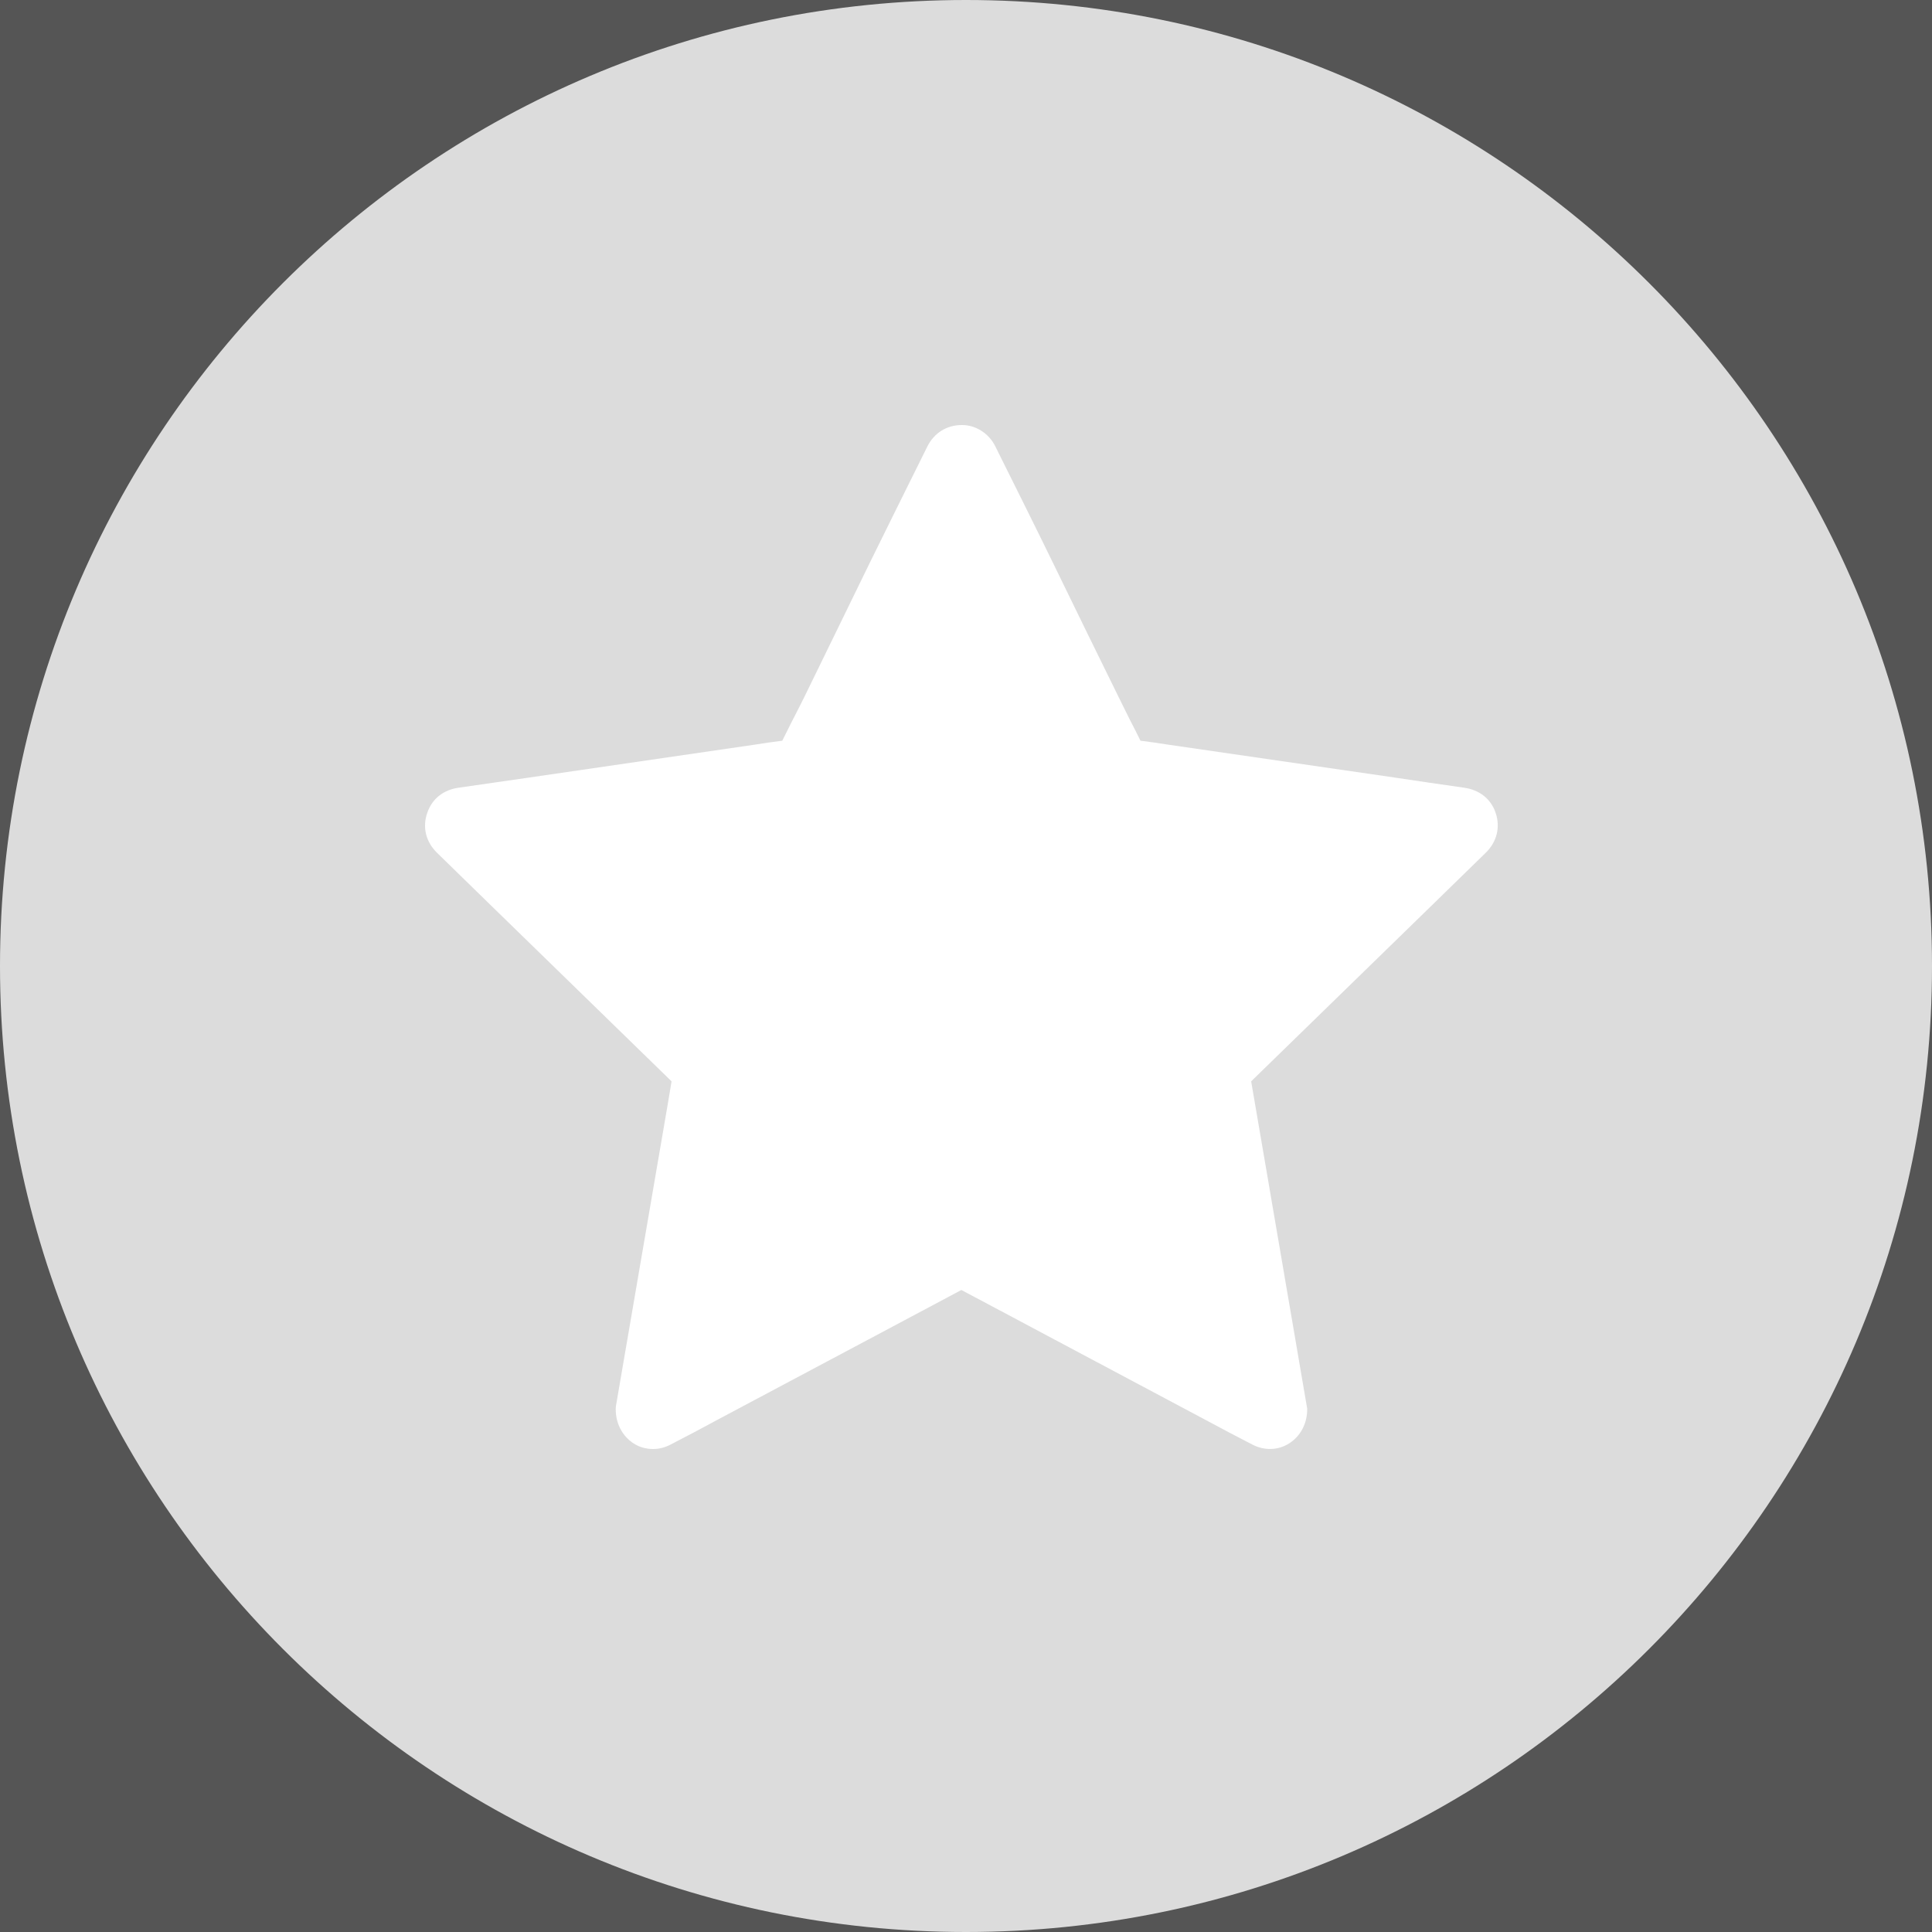 <svg width="10" height="10" viewBox="0 0 10 10" fill="none" xmlns="http://www.w3.org/2000/svg">
<rect x="0" y="0" width="10" height="10" fill="#333333" stroke="none"/>
<g clip-path="url(#clip0_1_15)">
<rect width="10" height="10" fill="#DCDCDC" fill-opacity="0.2"/>
<path fill-rule="evenodd" clip-rule="evenodd" d="M10 5C10 7.761 7.761 10 5 10C2.239 10 0 7.761 0 5C0 2.239 2.239 0 5 0C7.761 0 10 2.239 10 5Z" fill="#DCDCDC"/>
<path fill-rule="evenodd" clip-rule="evenodd" d="M7.741 4.206C7.716 4.134 7.657 4.088 7.577 4.077C7.458 4.06 7.34 4.043 7.222 4.025L6.051 3.855C6.001 3.847 5.952 3.84 5.903 3.834C5.886 3.799 5.869 3.765 5.851 3.731C5.831 3.691 5.811 3.651 5.791 3.61L5.627 3.276C5.568 3.155 5.509 3.034 5.45 2.913C5.352 2.712 5.252 2.512 5.152 2.311C5.118 2.241 5.047 2.199 4.978 2.2C4.9 2.2 4.835 2.241 4.8 2.311C4.7 2.512 4.601 2.712 4.502 2.913C4.443 3.034 4.384 3.155 4.325 3.276L4.162 3.61C4.142 3.65 4.122 3.69 4.101 3.73C4.084 3.765 4.066 3.799 4.049 3.834C4 3.84 3.951 3.847 3.902 3.855L2.729 4.026C2.611 4.043 2.493 4.06 2.375 4.077C2.295 4.088 2.237 4.134 2.212 4.206C2.185 4.281 2.204 4.358 2.263 4.415L2.55 4.695C2.859 4.996 3.167 5.296 3.476 5.597C3.47 5.633 3.464 5.669 3.458 5.705L3.188 7.278L3.187 7.291C3.186 7.367 3.221 7.434 3.281 7.472C3.311 7.491 3.345 7.5 3.38 7.5C3.41 7.5 3.44 7.493 3.469 7.478C3.551 7.436 3.632 7.393 3.713 7.349L4.497 6.932C4.657 6.847 4.816 6.762 4.976 6.677C5.139 6.763 5.301 6.85 5.463 6.936L6.241 7.35C6.321 7.393 6.402 7.436 6.484 7.478C6.545 7.509 6.615 7.507 6.671 7.472C6.732 7.434 6.767 7.367 6.766 7.291L6.494 5.702C6.488 5.667 6.482 5.632 6.476 5.597C6.785 5.296 7.093 4.996 7.402 4.695L7.689 4.415C7.748 4.358 7.767 4.281 7.741 4.206Z" fill="white"/>
</g>
<defs>
<clipPath id="clip0_1_15">
<rect width="10" height="10" fill="white"/>
</clipPath>
</defs>
</svg>
